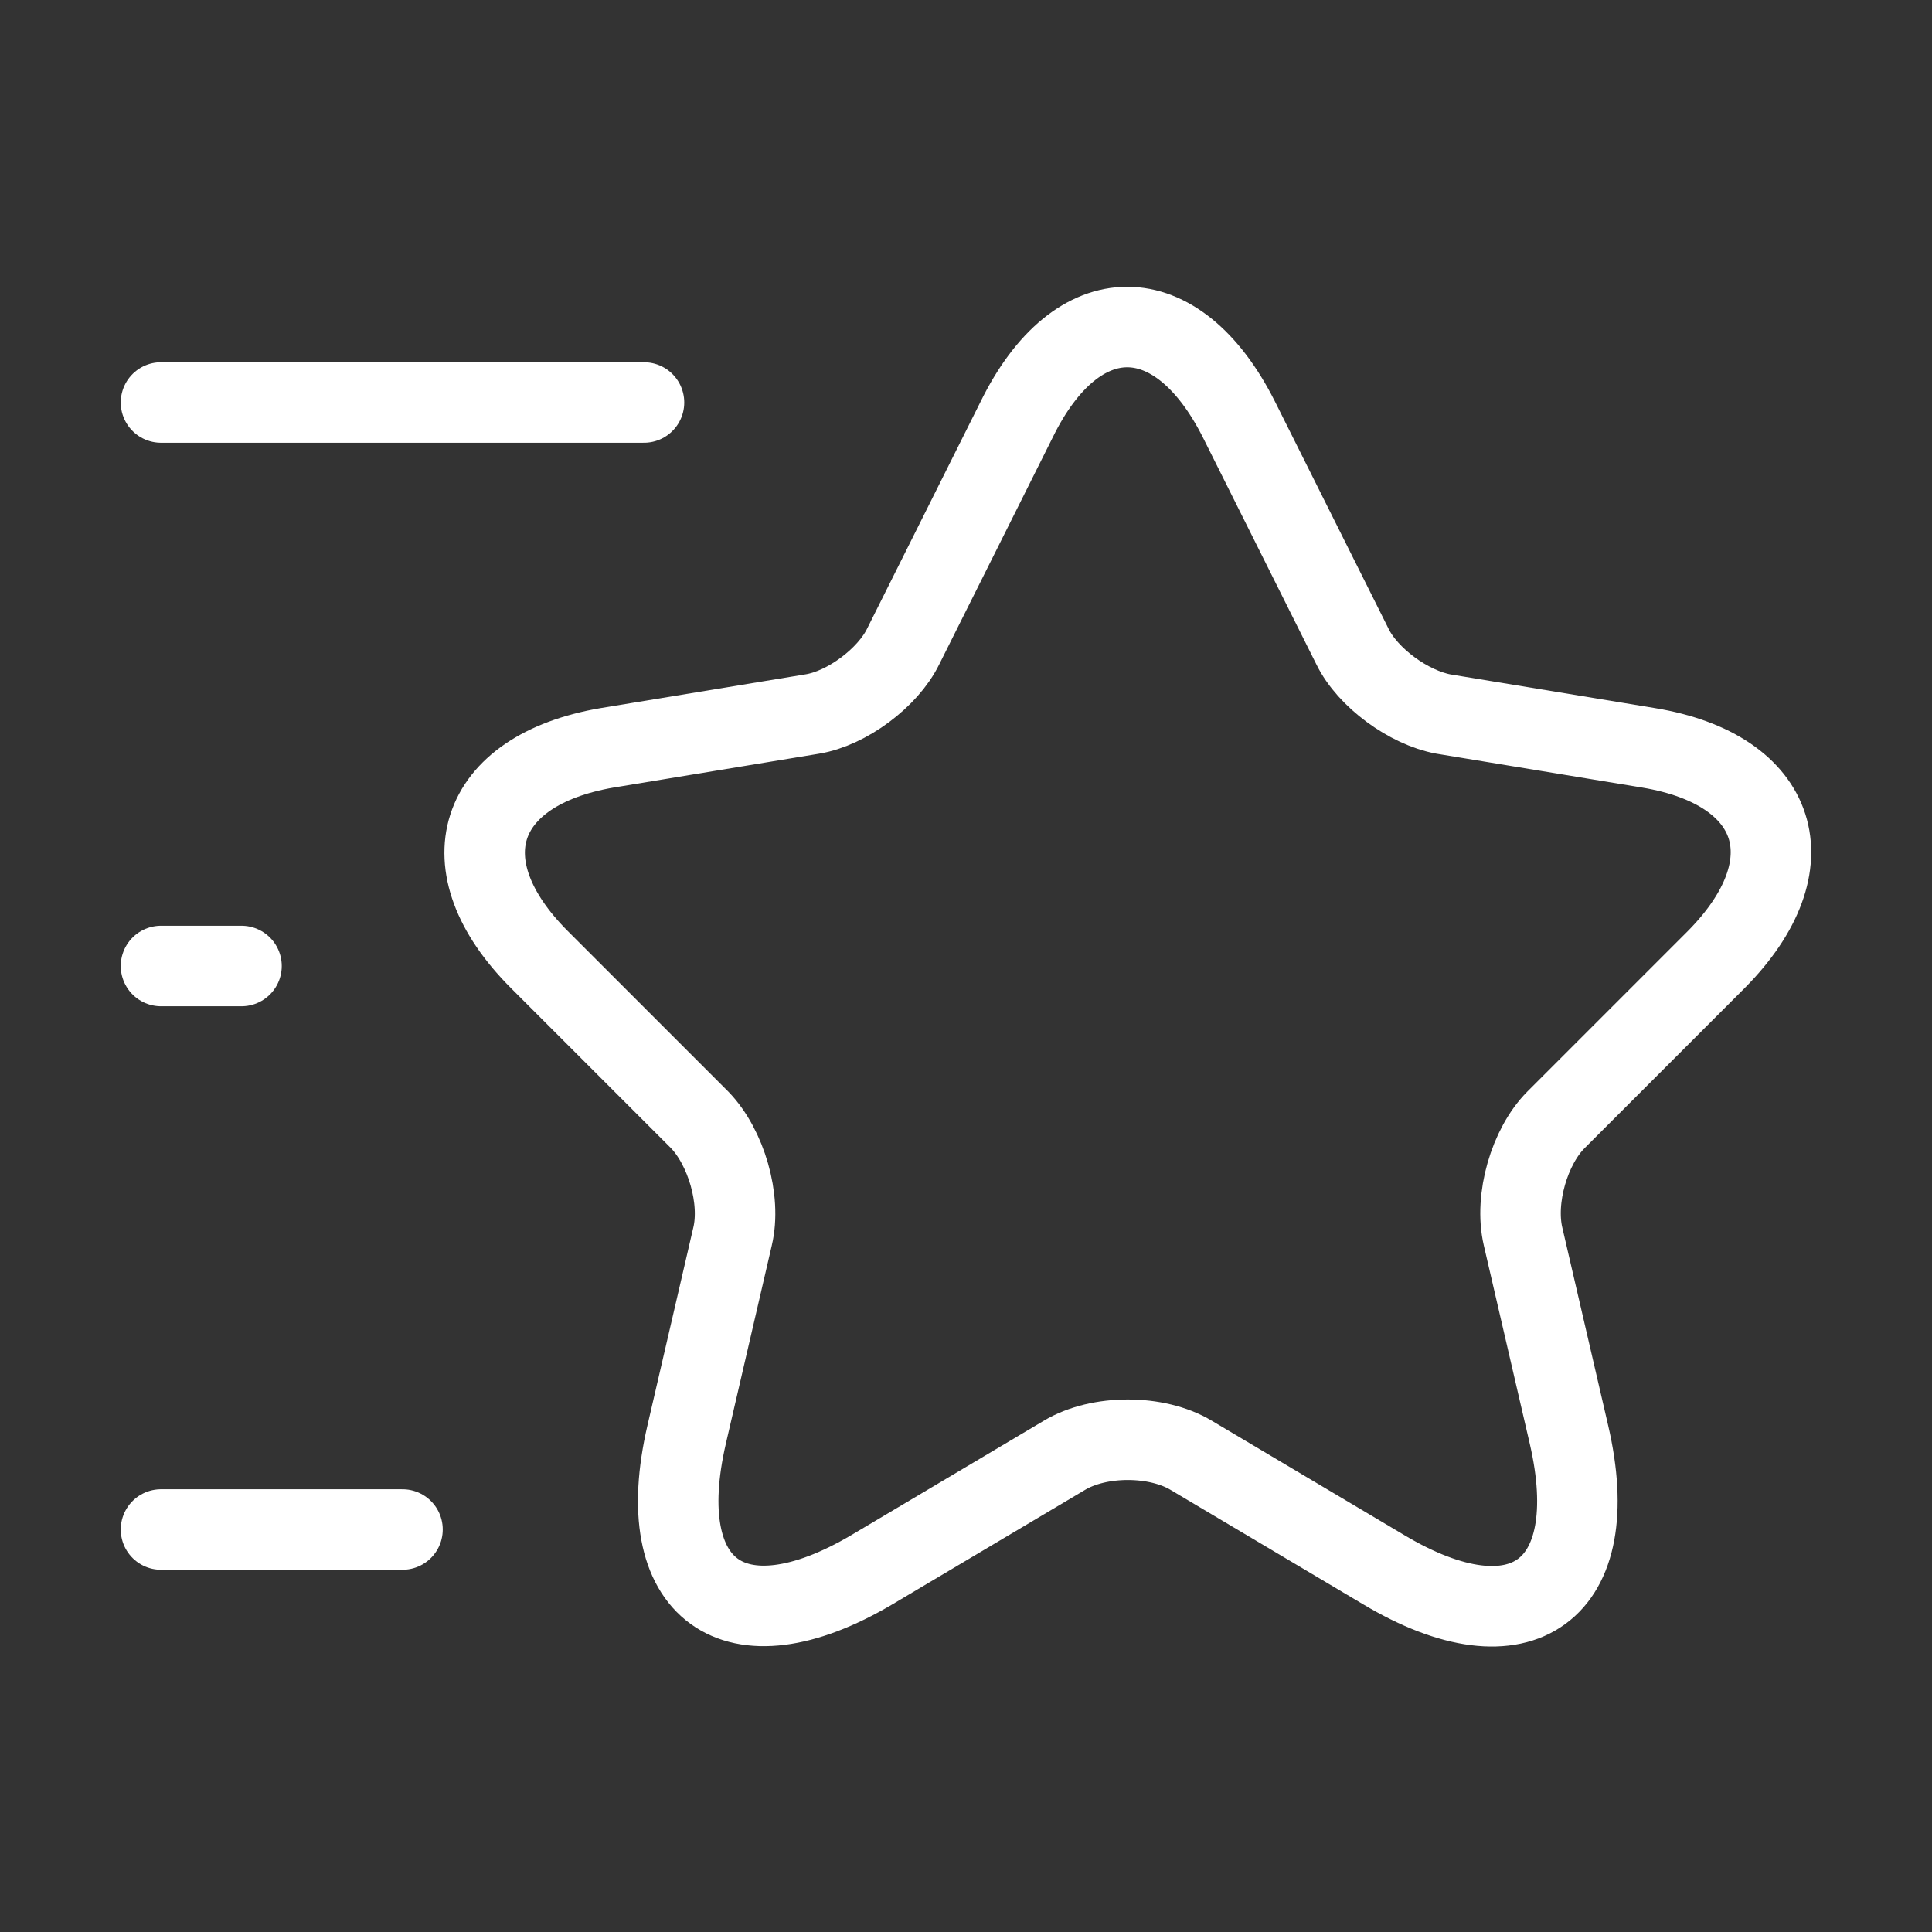 <svg width="36" height="36" viewBox="0 0 36 36" fill="none" xmlns="http://www.w3.org/2000/svg">
<rect x="0" y="0" width="36" height="36" fill="#333333" stroke="none"/>
<path d="M23.085 7.815L25.2 12.045C25.485 12.63 26.25 13.185 26.895 13.305L30.72 13.935C33.165 14.34 33.735 16.11 31.98 17.88L28.995 20.865C28.5 21.36 28.215 22.335 28.38 23.04L29.235 26.73C29.91 29.64 28.35 30.78 25.785 29.25L22.2 27.12C21.555 26.73 20.475 26.73 19.83 27.12L16.245 29.25C13.68 30.765 12.12 29.64 12.795 26.73L13.65 23.04C13.815 22.35 13.53 21.375 13.035 20.865L10.05 17.88C8.295 16.125 8.865 14.355 11.31 13.935L15.135 13.305C15.78 13.2 16.545 12.63 16.83 12.045L18.945 7.815C20.07 5.52 21.93 5.52 23.085 7.815Z" stroke="white" stroke-width="1.5" stroke-linecap="round" stroke-linejoin="round"/>
<path d="M12 7.5H3" stroke="white" stroke-width="1.5" stroke-linecap="round" stroke-linejoin="round"/>
<path d="M7.5 28.5H3" stroke="white" stroke-width="1.5" stroke-linecap="round" stroke-linejoin="round"/>
<path d="M4.5 18H3" stroke="white" stroke-width="1.5" stroke-linecap="round" stroke-linejoin="round"/>
</svg>

